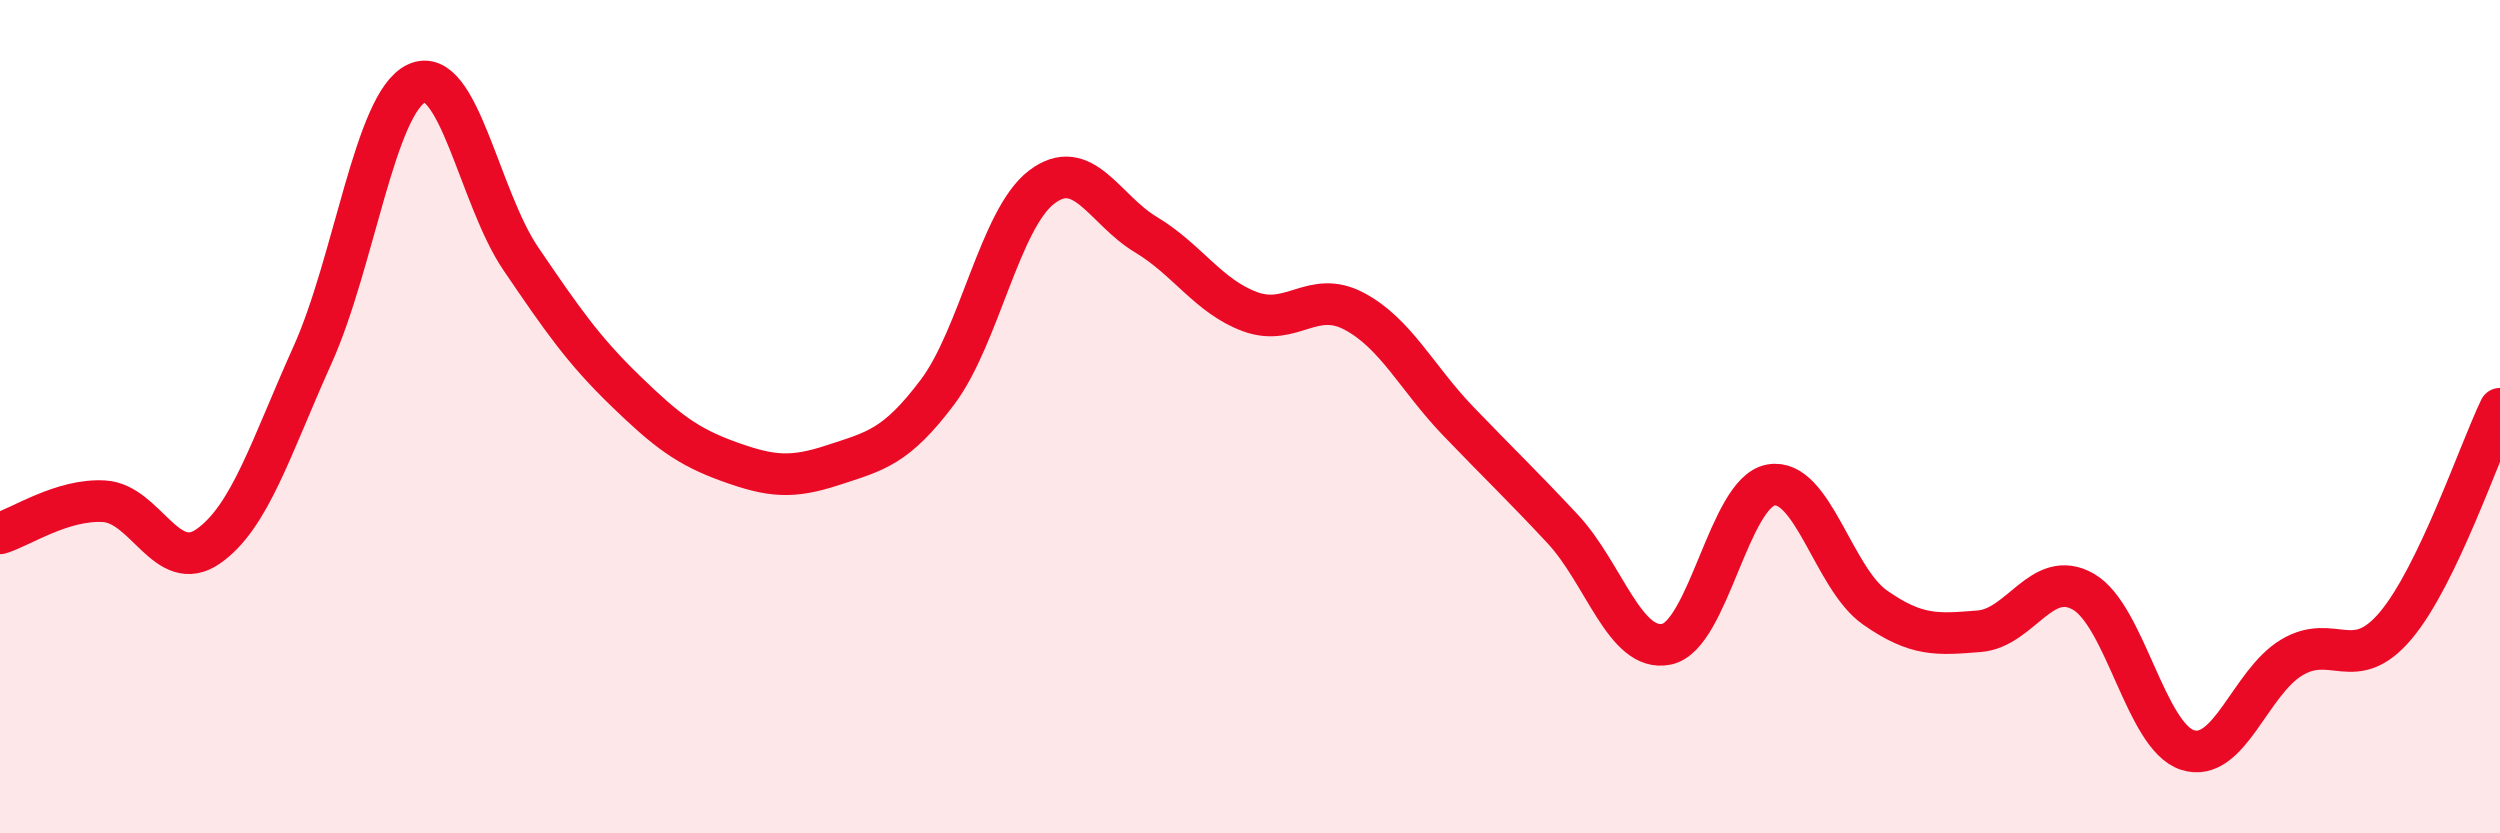 
    <svg width="60" height="20" viewBox="0 0 60 20" xmlns="http://www.w3.org/2000/svg">
      <path
        d="M 0,12.8 C 0.5,12.65 1.5,11.97 2.5,12.03 C 3.5,12.09 4,13.81 5,13.11 C 6,12.41 6.5,10.74 7.5,8.52 C 8.5,6.3 9,2.46 10,2 C 11,1.54 11.5,4.74 12.5,6.21 C 13.5,7.68 14,8.4 15,9.37 C 16,10.34 16.5,10.72 17.5,11.08 C 18.5,11.44 19,11.49 20,11.16 C 21,10.83 21.5,10.74 22.5,9.41 C 23.5,8.08 24,5.25 25,4.49 C 26,3.73 26.5,5.03 27.5,5.63 C 28.5,6.23 29,7.11 30,7.48 C 31,7.85 31.5,6.94 32.5,7.47 C 33.5,8 34,9.07 35,10.11 C 36,11.15 36.5,11.62 37.5,12.69 C 38.5,13.76 39,15.67 40,15.46 C 41,15.25 41.5,11.82 42.5,11.64 C 43.5,11.46 44,13.88 45,14.58 C 46,15.28 46.5,15.23 47.5,15.15 C 48.5,15.07 49,13.63 50,14.2 C 51,14.77 51.5,17.68 52.5,18 C 53.5,18.32 54,16.38 55,15.78 C 56,15.18 56.5,16.2 57.5,15.01 C 58.5,13.82 59.5,10.85 60,9.81L60 20L0 20Z"
        fill="#EB0A25"
        opacity="0.1"
        stroke-linecap="round"
        stroke-linejoin="round"
      />
      <path
        d="M 0,12.8 C 0.5,12.65 1.5,11.97 2.5,12.03 C 3.5,12.09 4,13.81 5,13.11 C 6,12.41 6.5,10.74 7.5,8.52 C 8.5,6.3 9,2.46 10,2 C 11,1.54 11.5,4.74 12.5,6.21 C 13.5,7.68 14,8.4 15,9.37 C 16,10.34 16.5,10.72 17.5,11.08 C 18.5,11.44 19,11.49 20,11.16 C 21,10.83 21.5,10.74 22.5,9.41 C 23.5,8.08 24,5.25 25,4.49 C 26,3.73 26.5,5.03 27.5,5.63 C 28.5,6.23 29,7.11 30,7.48 C 31,7.85 31.5,6.94 32.5,7.47 C 33.5,8 34,9.07 35,10.11 C 36,11.15 36.5,11.62 37.5,12.69 C 38.5,13.76 39,15.67 40,15.46 C 41,15.25 41.5,11.82 42.5,11.64 C 43.5,11.46 44,13.88 45,14.58 C 46,15.28 46.5,15.23 47.5,15.15 C 48.5,15.07 49,13.63 50,14.2 C 51,14.77 51.5,17.68 52.5,18 C 53.5,18.32 54,16.38 55,15.78 C 56,15.18 56.5,16.2 57.5,15.01 C 58.5,13.82 59.5,10.85 60,9.81"
        stroke="#EB0A25"
        stroke-width="1"
        fill="none"
        stroke-linecap="round"
        stroke-linejoin="round"
      />
    </svg>
  